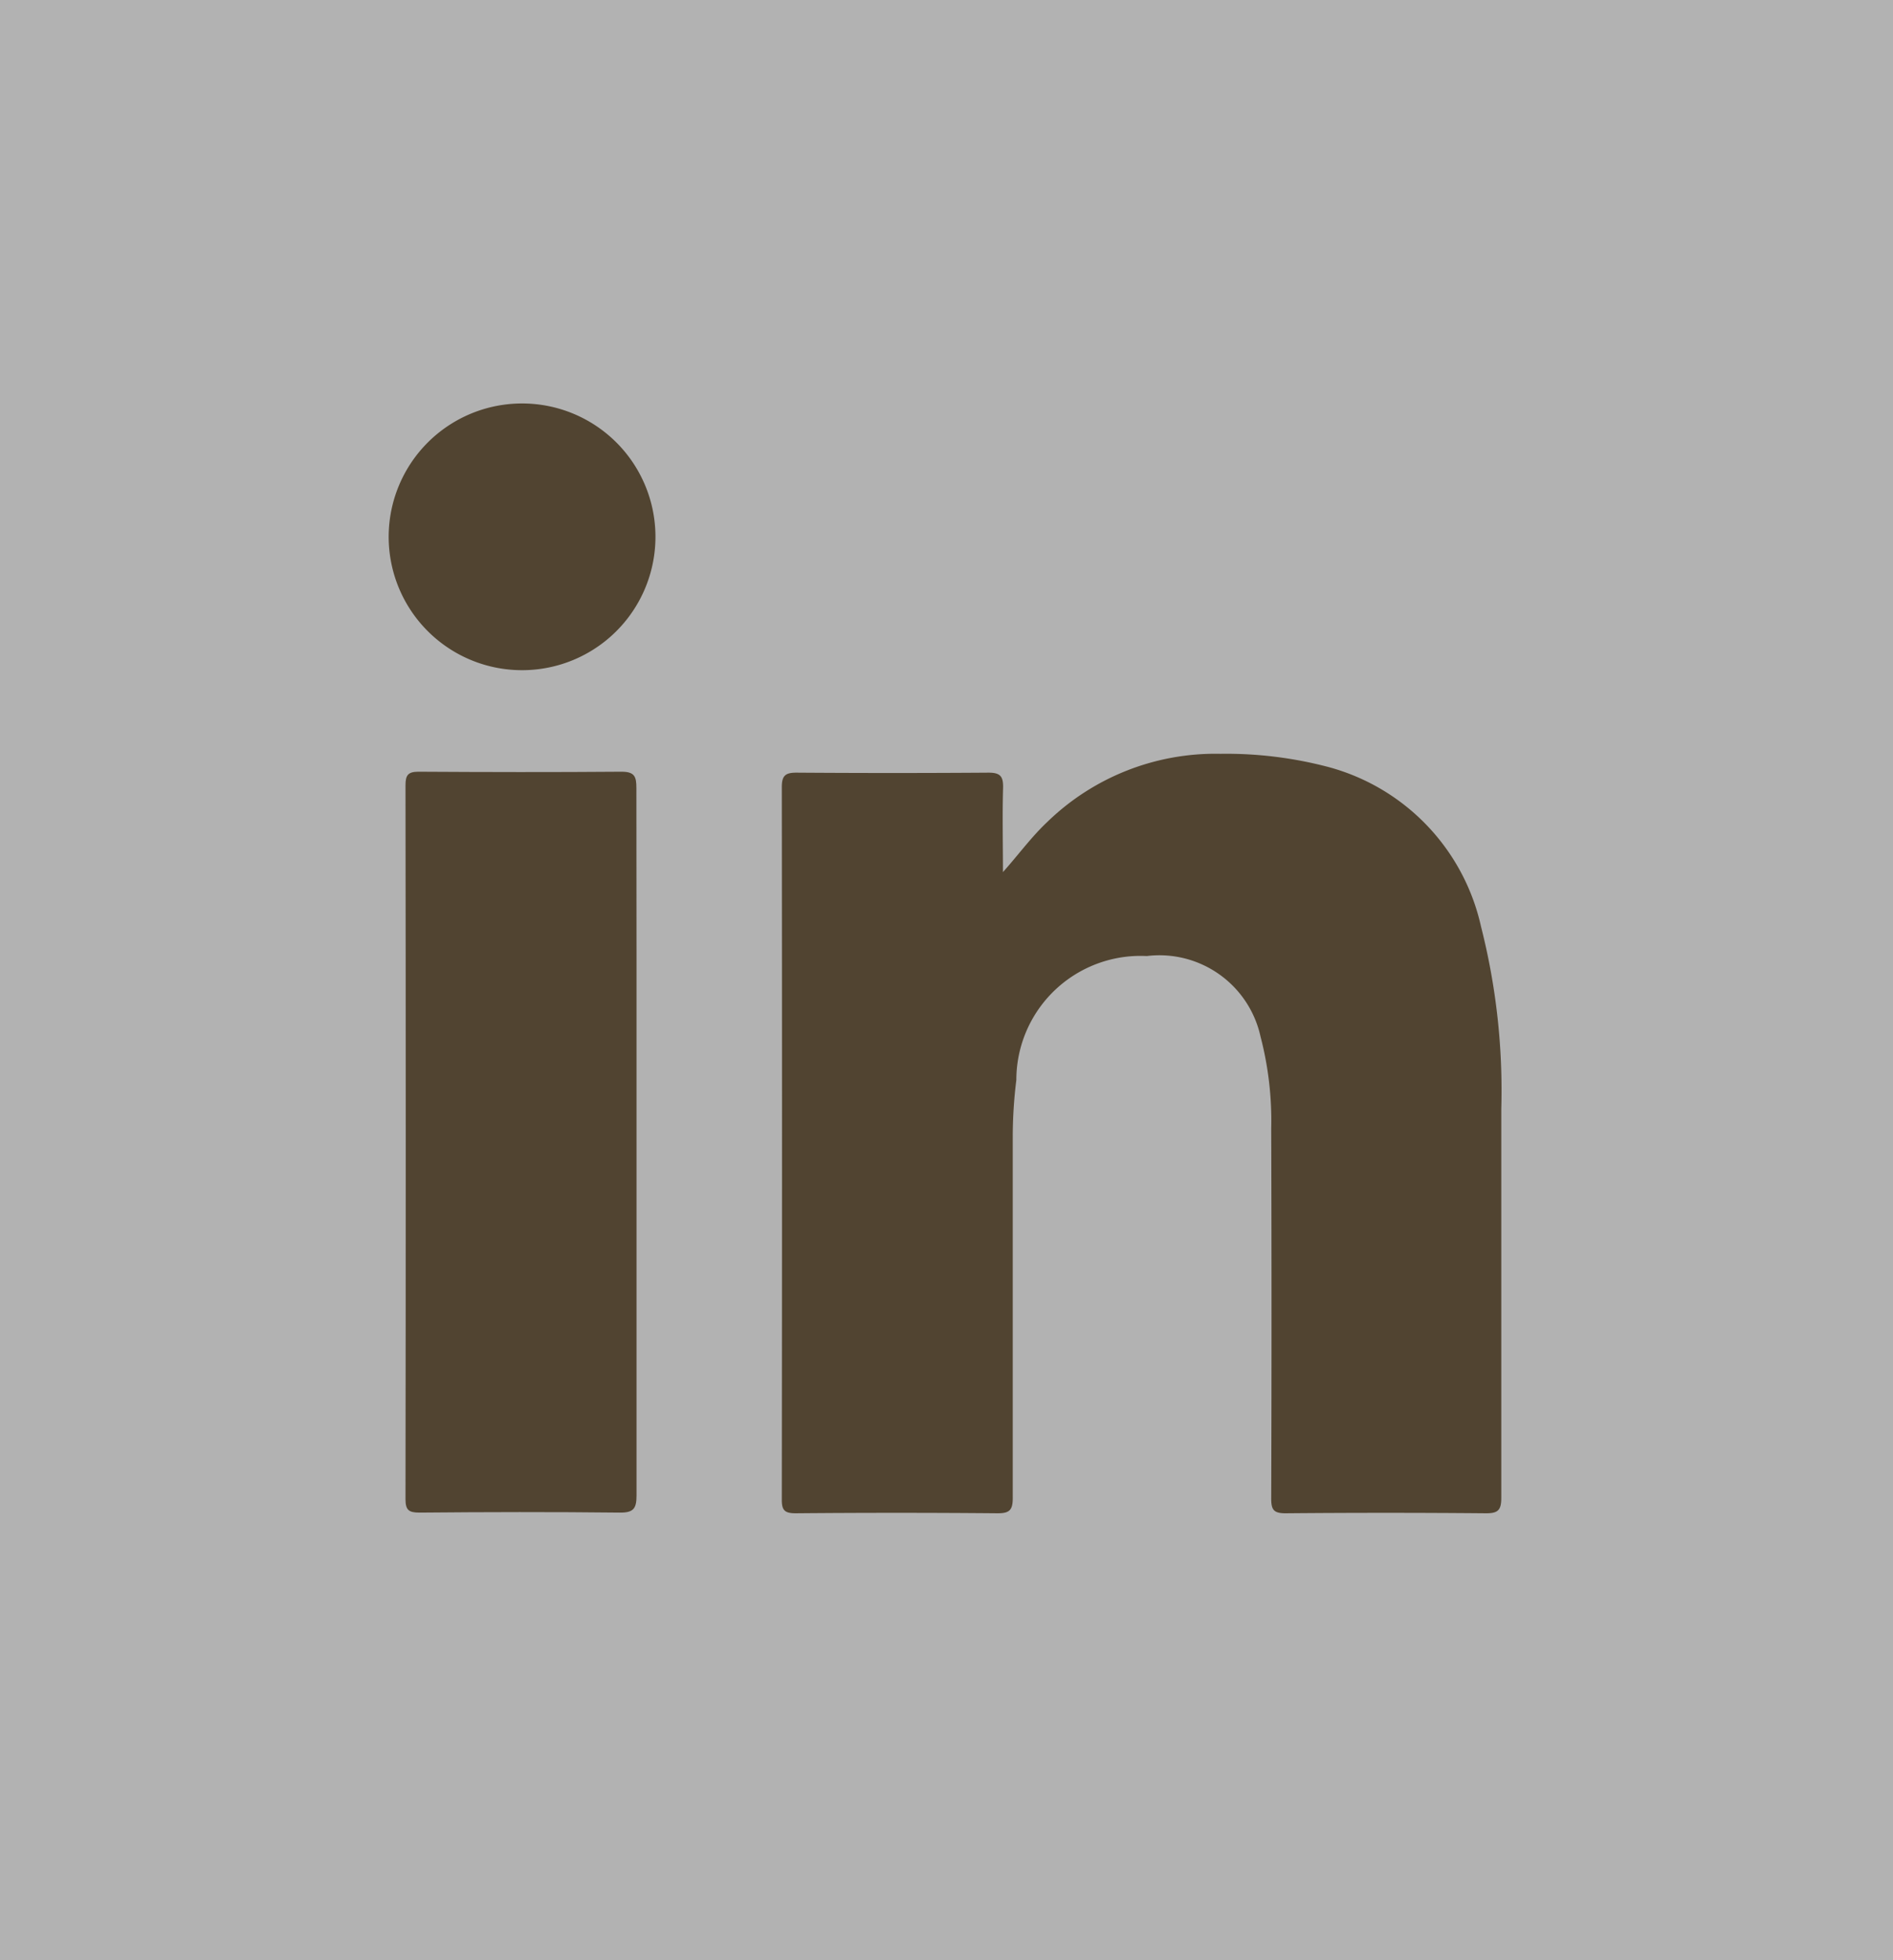 <svg xmlns="http://www.w3.org/2000/svg" xmlns:xlink="http://www.w3.org/1999/xlink" width="28" height="29" viewBox="0 0 28 29">
  <rect x="0" y="0" width="28" height="29" fill="#808080" stroke="none"/>
  <defs>
    <clipPath id="clip-Web_1920_1">
      <rect width="28" height="29"/>
    </clipPath>
  </defs>
  <g id="Web_1920_1" data-name="Web 1920 – 1" clip-path="url(#clip-Web_1920_1)">
    <rect width="28" height="29" fill="#fff"/>
    <g id="Grupo_28" data-name="Grupo 28" transform="translate(-2611.965 -1095.912)">
      <rect id="Rectángulo_17" data-name="Rectángulo 17" width="28" height="29" transform="translate(2611.965 1095.912)" fill="#b2b2b2"/>
      <g id="Grupo_27" data-name="Grupo 27" transform="translate(2617.714 1101.881)">
        <g id="Grupo_26" data-name="Grupo 26">
          <path id="Trazado_14" data-name="Trazado 14" d="M2627.21,1108.73c.229-.256.417-.516.651-.737a3.568,3.568,0,0,1,2.566-1.013,5.933,5.933,0,0,1,1.614.2,3.152,3.152,0,0,1,2.24,2.355,9.826,9.826,0,0,1,.3,2.7q0,2.878,0,5.755c0,.18-.05.227-.227.226q-1.482-.013-2.965,0c-.174,0-.211-.052-.211-.217q.009-2.738,0-5.476a4.925,4.925,0,0,0-.158-1.359,1.531,1.531,0,0,0-1.682-1.192,1.837,1.837,0,0,0-1.93,1.834,6.8,6.8,0,0,0-.053.857q0,2.663,0,5.325c0,.177-.044.229-.225.228q-1.493-.013-2.986,0c-.16,0-.206-.042-.205-.2q.006-5.273,0-10.544c0-.174.057-.214.222-.213q1.418.01,2.836,0c.174,0,.218.055.215.22C2627.2,1107.89,2627.21,1108.31,2627.21,1108.73Z" transform="translate(-2618.124 -1101.797)" fill="#514431"/>
          <path id="Trazado_15" data-name="Trazado 15" d="M2621.79,1112.74v5.216c0,.193-.048.252-.248.25-.987-.011-1.975-.009-2.963,0-.159,0-.206-.038-.206-.2q.007-5.28,0-10.561c0-.146.035-.2.19-.2,1,.006,2,.008,3.006,0,.193,0,.219.073.219.238Q2621.791,1110.118,2621.79,1112.74Z" transform="translate(-2618.124 -1101.797)" fill="#514431"/>
          <path id="Trazado_16" data-name="Trazado 16" d="M2622.07,1103.76a1.973,1.973,0,1,1-1.97-1.963,1.972,1.972,0,0,1,1.97,1.963Z" transform="translate(-2618.124 -1101.797)" fill="#514431"/>
        </g>
      </g>
    </g>
  </g>
</svg>
